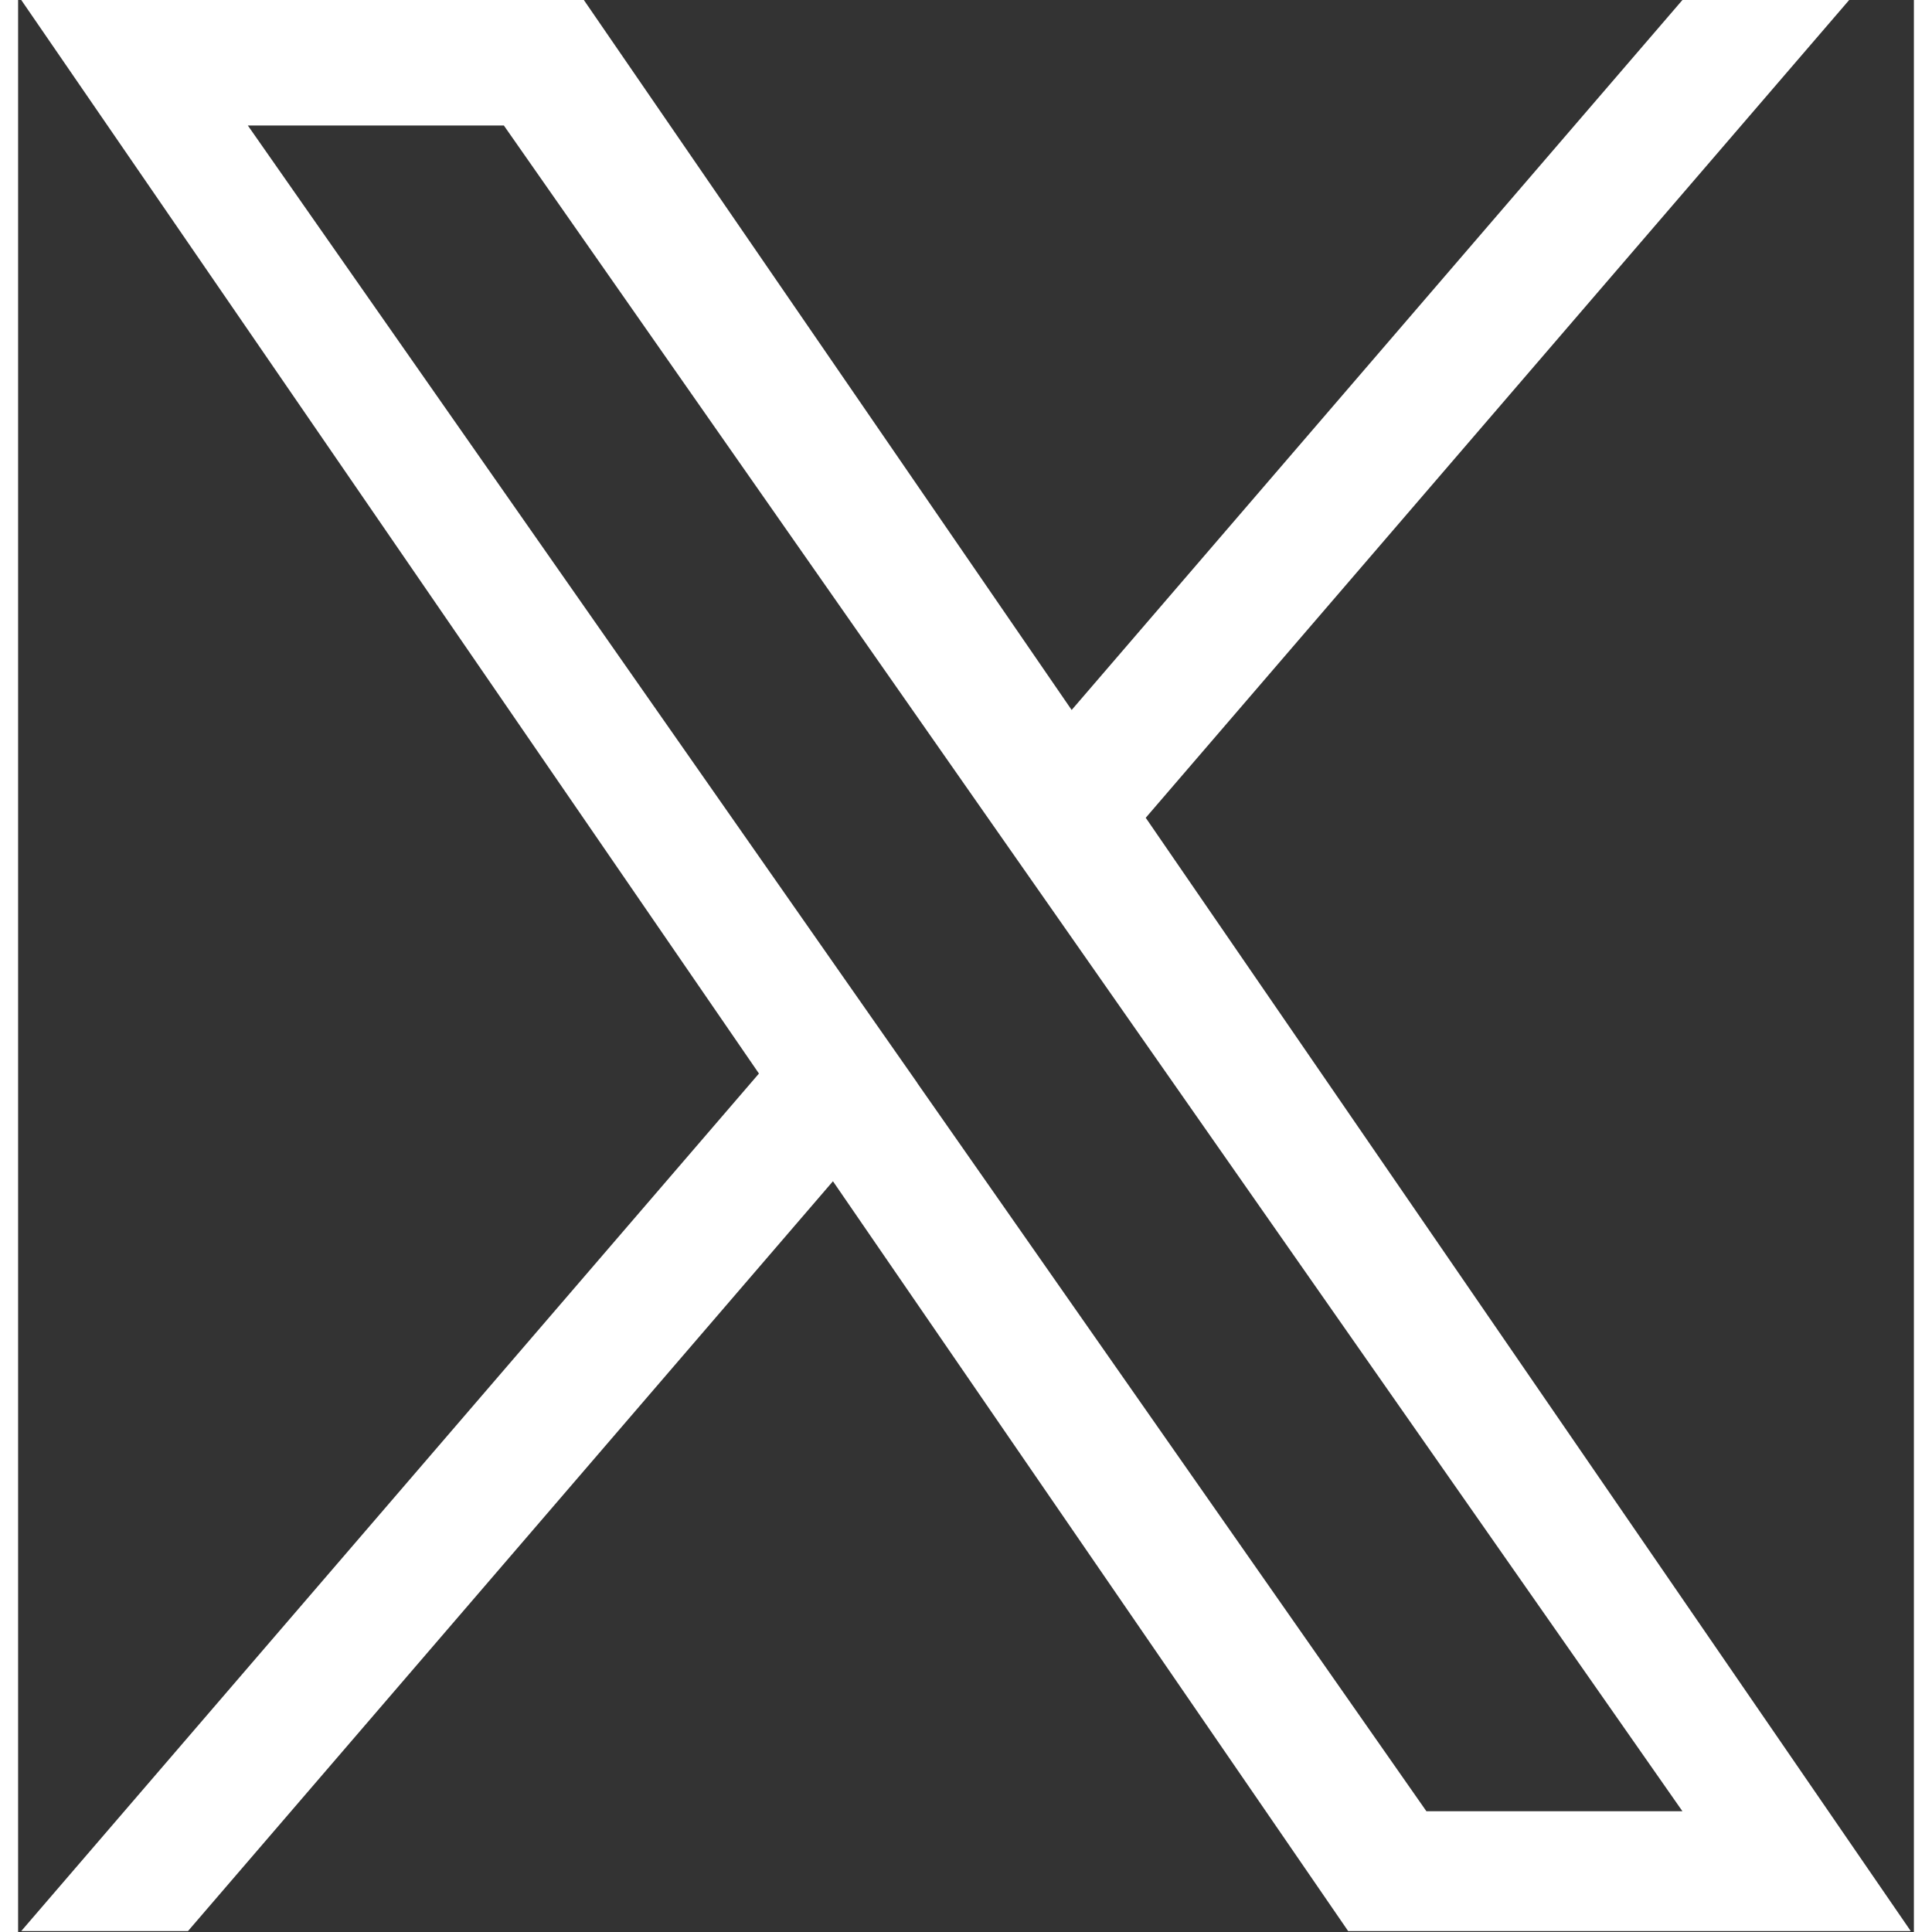 <svg version="1.2" xmlns="http://www.w3.org/2000/svg" viewBox="0 0 1204 1227" width="25" height="25">
	<rect x="0" y="0" width="1204" height="1227" fill="#333333" stroke="none"/>
	<title>icon-twitter-svg</title>
	<style>
		.s0 { fill: #ffffff } 
	</style>
	<path id="Layer" fill-rule="evenodd" class="s0" d="m716.1 519.3l485.9 707.1h-357.3l-327.2-476.2-409.6 476.2h-105.9l468.5-544.6-468.5-681.8h357.3l309.8 450.9 387.9-450.9h105.9l-446.7 519.3zm-145 168.6l323.3 462.4h162.6l-396.2-566.7-47.5-67.9-304.8-436h-162.6l377.7 540.2 47.5 67.9z"/>
</svg>